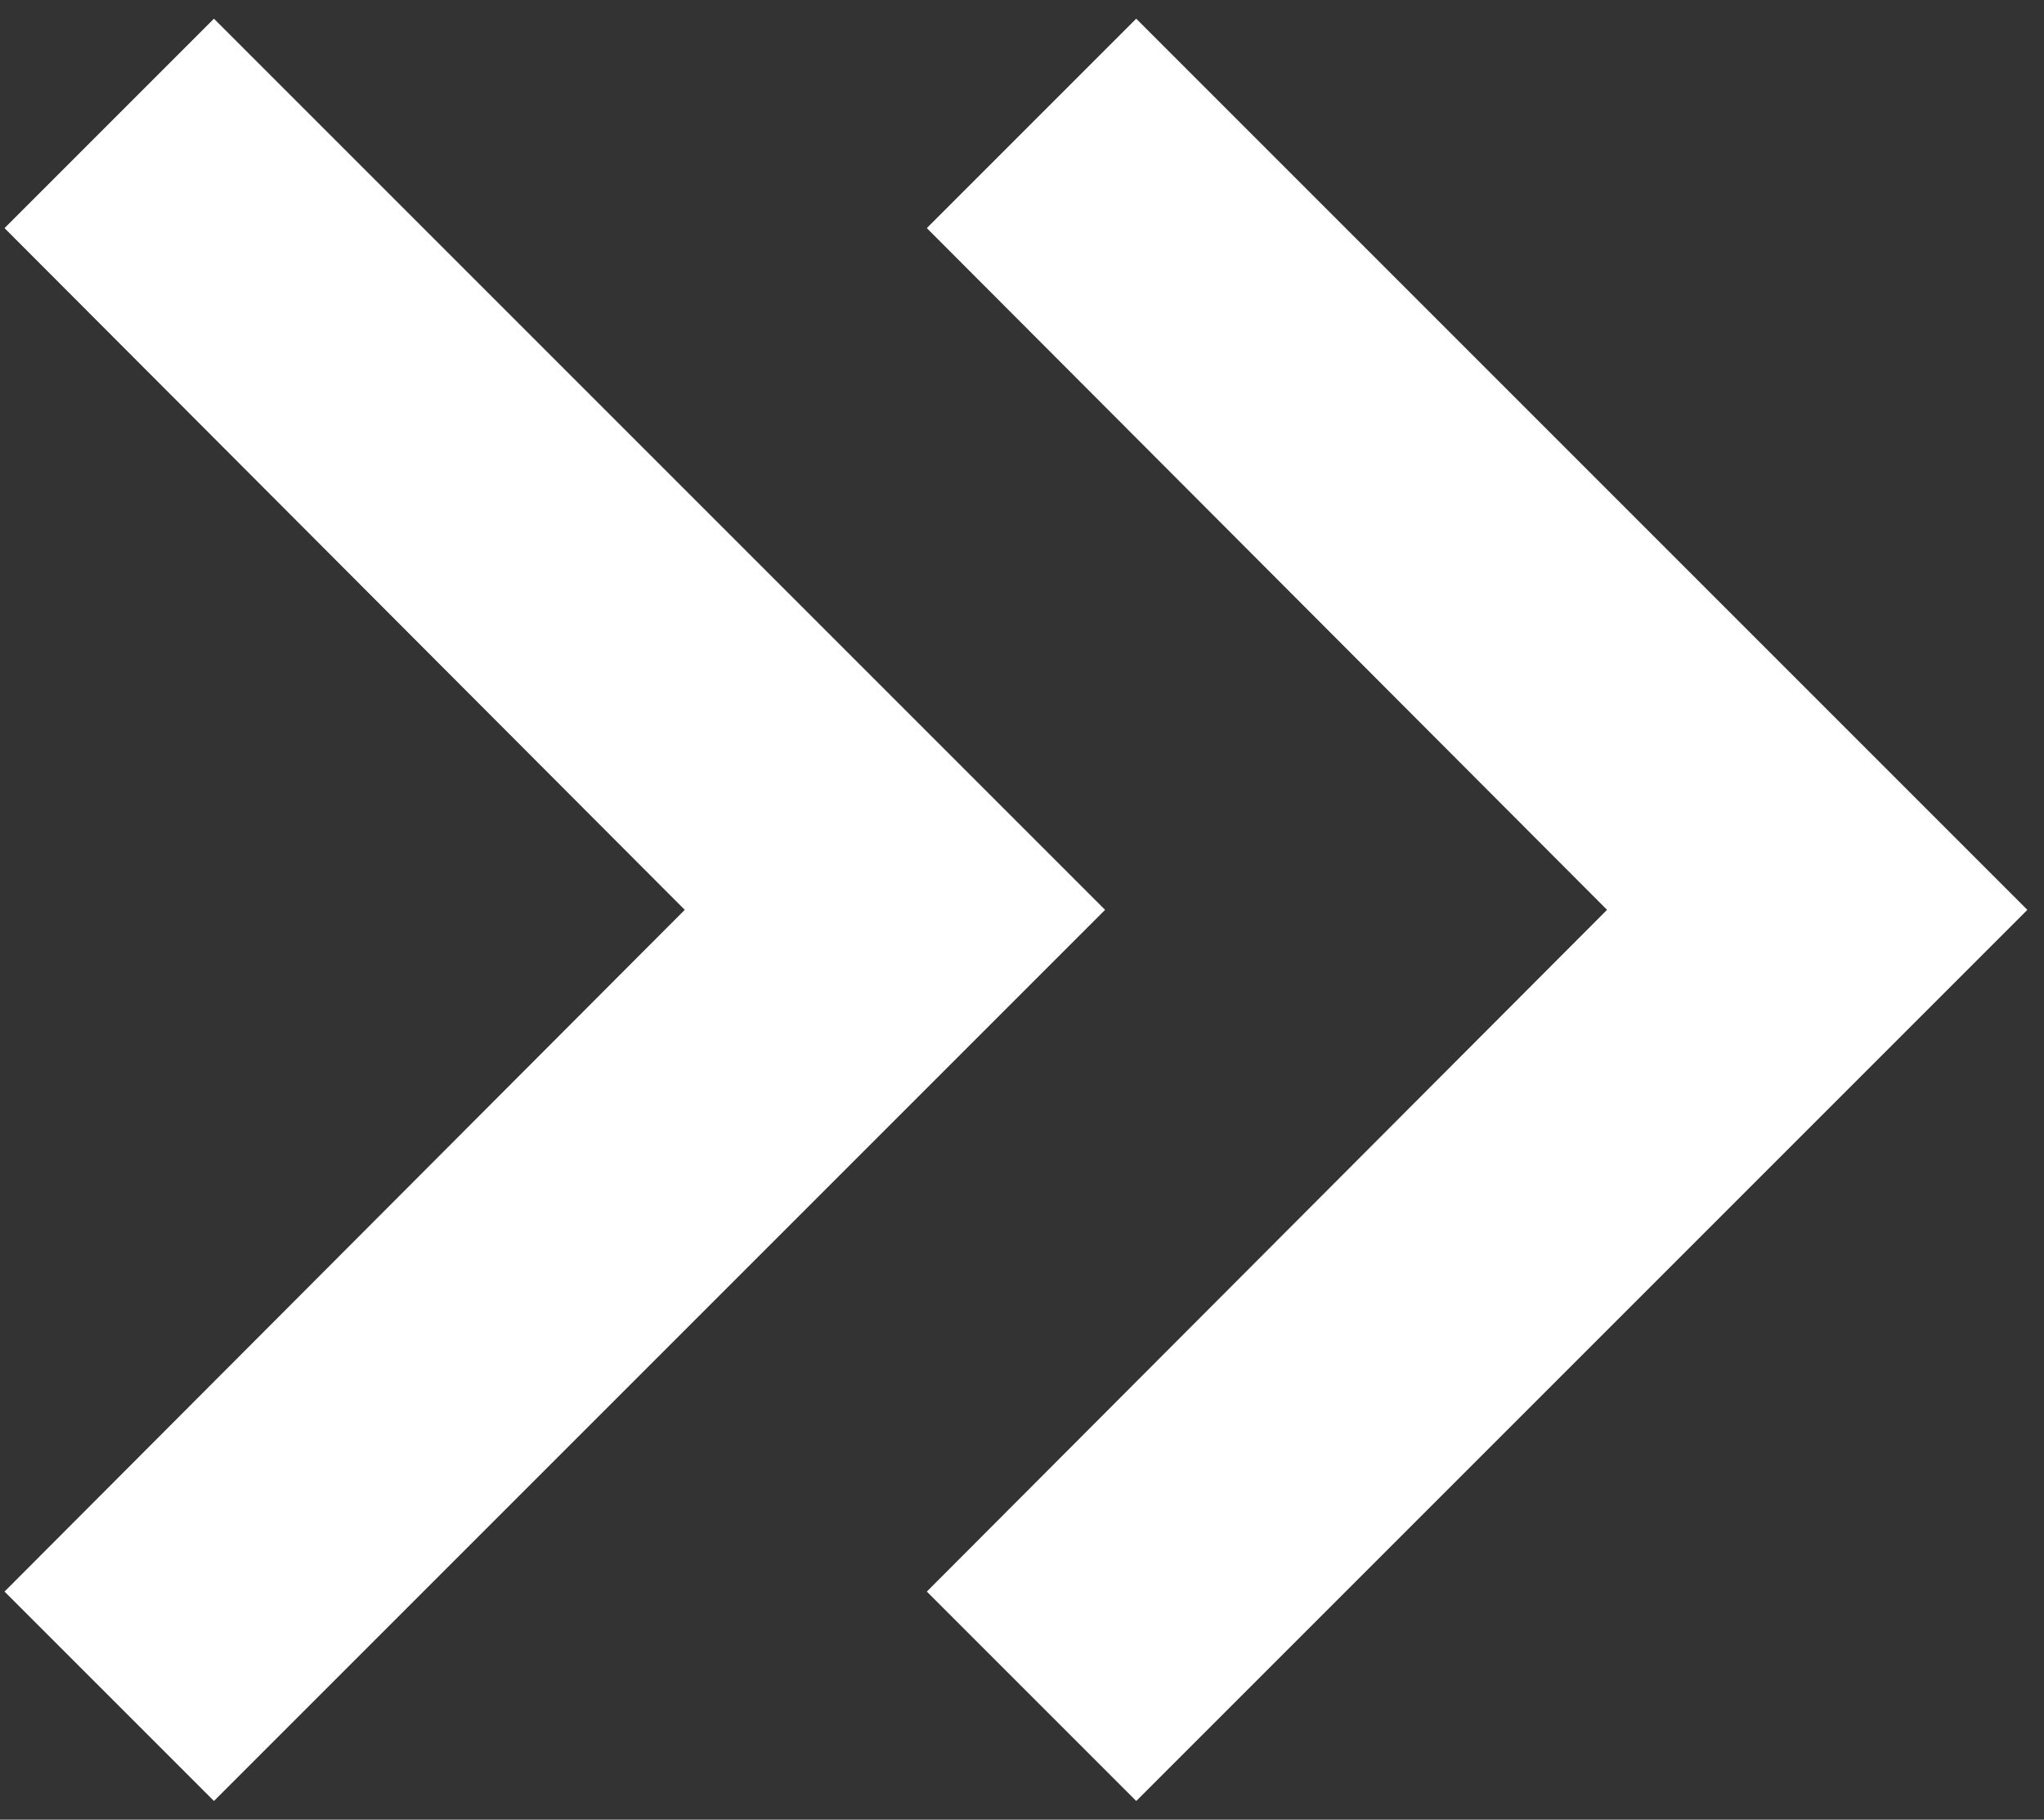 <svg width="82" height="73" viewBox="0 0 82 73" fill="none" xmlns="http://www.w3.org/2000/svg">
<rect x="0" y="0" width="82" height="73" fill="#333333" stroke="none"/>
<path d="M45.583 0.75L37.182 9.151L64.471 36.5L37.182 63.849L45.583 72.25L81.333 36.5L45.583 0.75Z" fill="white"/>
<path d="M8.583 0.75L0.182 9.151L27.471 36.5L0.182 63.849L8.583 72.25L44.333 36.5L8.583 0.75Z" fill="white"/>
</svg>
